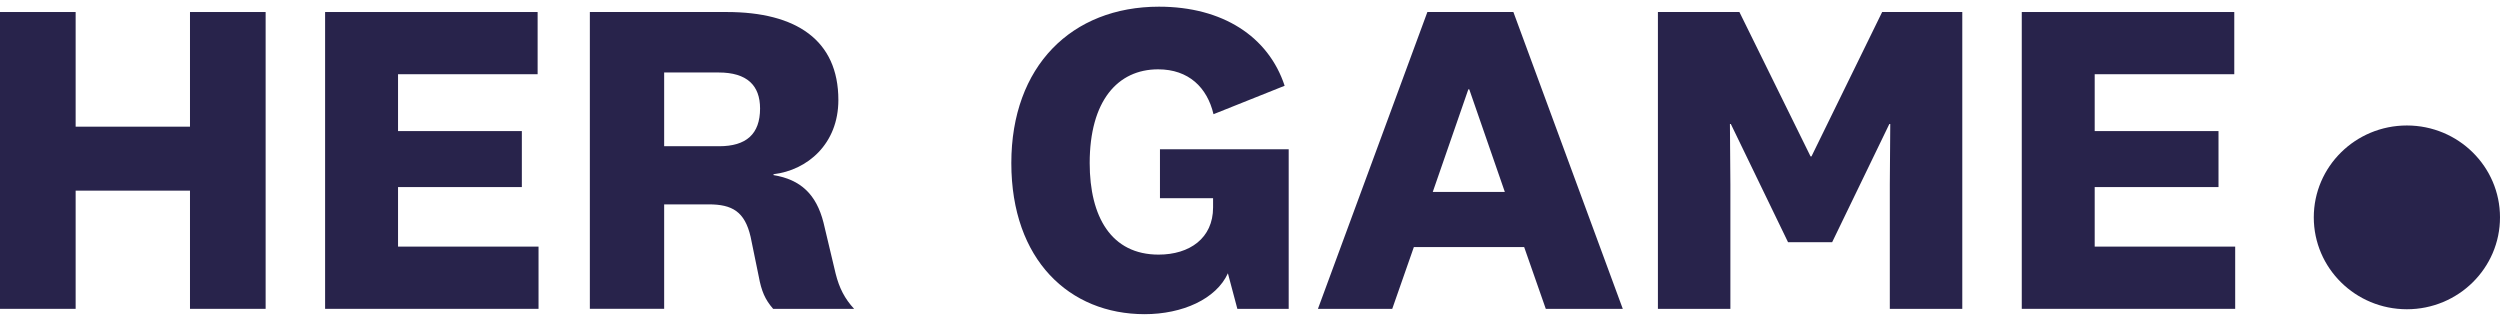 <svg width="187" height="24" viewBox="0 0 187 24" fill="none" xmlns="http://www.w3.org/2000/svg">
<path d="M0 23.101V0.899H5.658V9.475H14.211V0.899H19.869V23.101H14.211V14.26H5.658V23.101H0Z" fill="#28234B"/>
<path d="M40.282 23.101H24.318V0.899H40.214V5.552H29.773V9.805H39.034V13.993H29.773V18.446H40.282V23.098V23.101Z" fill="#28234B"/>
<path d="M57.83 23.101C57.223 22.403 56.955 21.77 56.753 20.674L56.146 17.715C55.707 15.821 54.766 15.287 53.014 15.287H49.679V23.098H44.121V0.899H54.359C59.546 0.899 62.71 2.992 62.71 7.481C62.71 10.772 60.387 12.733 57.859 13.031V13.098C59.88 13.43 61.06 14.527 61.599 16.654L62.508 20.476C62.776 21.54 63.181 22.338 63.888 23.103H57.825L57.83 23.101ZM53.755 5.42H49.679V10.938H53.789C55.809 10.938 56.853 10.041 56.853 8.114C56.853 6.387 55.875 5.422 53.755 5.422V5.42Z" fill="#28234B"/>
<path d="M96.394 11.169V23.101H92.554L91.847 20.442C90.972 22.369 88.447 23.5 85.617 23.5C79.993 23.5 75.647 19.444 75.647 12.198C75.647 4.953 80.159 0.5 86.694 0.5C91.443 0.5 94.877 2.728 96.091 6.415L90.77 8.542C90.299 6.548 88.917 5.186 86.628 5.186C83.598 5.186 81.509 7.546 81.509 12.198C81.509 16.221 83.126 19.045 86.662 19.045C88.986 19.045 90.738 17.816 90.738 15.521V14.823H86.765V11.166H96.398L96.394 11.169Z" fill="#28234B"/>
<path d="M114.008 18.482H105.756L104.14 23.101H98.582L106.768 0.899H113.201L121.384 23.101H115.624L114.008 18.482ZM107.173 14.359H112.562L109.9 6.68H109.832L107.17 14.359H107.173Z" fill="#28234B"/>
<path d="M137.046 18.116H133.745L129.467 9.276H129.399L129.433 13.829V23.103H124.012V0.899H130.108L135.43 11.701H135.498L140.785 0.899H146.779V23.101H141.358V13.827L141.392 9.273H141.324L137.046 18.114V18.116Z" fill="#28234B"/>
<path d="M167.192 23.101H151.228V0.899H167.124V5.552H156.683V9.805H165.944V13.993H156.683V18.446H167.192V23.098V23.101Z" fill="#28234B"/>
<path d="M180.036 23.132C183.882 23.132 187 20.055 187 16.259C187 12.463 183.882 9.386 180.036 9.386C176.189 9.386 173.071 12.463 173.071 16.259C173.071 20.055 176.189 23.132 180.036 23.132Z" fill="#28234B"/>
</svg>
